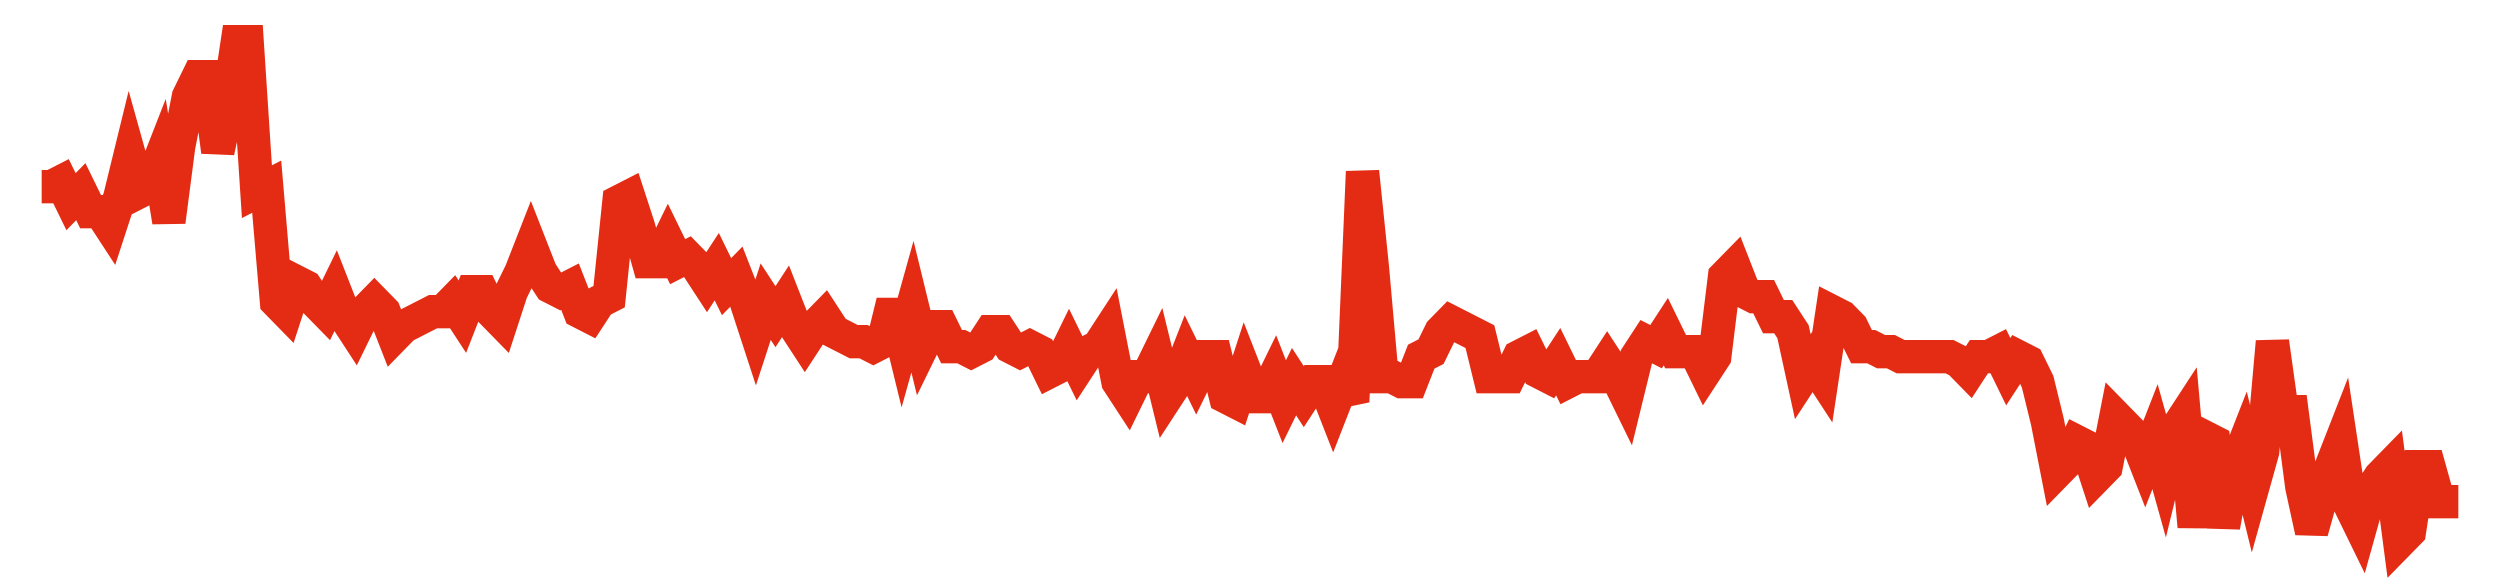 <svg width="300" height="70" viewBox="0 0 300 70" xmlns="http://www.w3.org/2000/svg">
    <path d="M 5,22.4 L 6.174,22.4 L 7.348,21.8 L 8.522,24.2 L 9.696,23 L 10.87,25.4 L 12.045,25.4 L 13.219,27.2 L 14.393,23.6 L 15.567,18.8 L 16.741,23 L 17.915,22.4 L 19.089,19.4 L 20.263,26.6 L 21.437,17.6 L 22.611,11.6 L 23.785,9.2 L 24.96,9.2 L 26.134,18.2 L 27.308,12.8 L 28.482,5 L 29.656,5 L 30.83,23 L 32.004,22.4 L 33.178,36.2 L 34.352,37.4 L 35.526,33.8 L 36.7,34.4 L 37.874,36.2 L 39.049,37.4 L 40.223,35 L 41.397,38 L 42.571,39.8 L 43.745,37.4 L 44.919,36.2 L 46.093,37.4 L 47.267,40.4 L 48.441,39.2 L 49.615,38.6 L 50.789,38 L 51.964,37.4 L 53.138,37.4 L 54.312,36.2 L 55.486,38 L 56.66,35 L 57.834,35 L 59.008,37.4 L 60.182,38.6 L 61.356,35 L 62.53,32.6 L 63.704,29.6 L 64.879,32.6 L 66.053,34.4 L 67.227,35 L 68.401,34.4 L 69.575,37.4 L 70.749,38 L 71.923,36.2 L 73.097,35.6 L 74.271,24.2 L 75.445,23.6 L 76.619,27.2 L 77.794,31.4 L 78.968,31.4 L 80.142,29 L 81.316,31.4 L 82.49,30.8 L 83.664,32 L 84.838,33.8 L 86.012,32 L 87.186,34.4 L 88.36,33.2 L 89.534,36.2 L 90.709,39.8 L 91.883,36.2 L 93.057,38 L 94.231,36.2 L 95.405,39.2 L 96.579,41 L 97.753,39.2 L 98.927,38 L 100.101,39.8 L 101.275,40.4 L 102.449,41 L 103.623,41 L 104.798,41.6 L 105.972,41 L 107.146,36.2 L 108.32,41 L 109.494,36.8 L 110.668,41.6 L 111.842,39.2 L 113.016,39.2 L 114.19,41.6 L 115.364,41.6 L 116.538,42.2 L 117.713,41.6 L 118.887,39.8 L 120.061,39.8 L 121.235,41.6 L 122.409,42.2 L 123.583,41.6 L 124.757,42.2 L 125.931,44.6 L 127.105,44 L 128.279,41.6 L 129.453,44 L 130.628,42.2 L 131.802,41.6 L 132.976,39.8 L 134.15,45.8 L 135.324,47.6 L 136.498,45.2 L 137.672,45.2 L 138.846,42.8 L 140.02,47.6 L 141.194,45.8 L 142.368,42.8 L 143.543,45.2 L 144.717,42.8 L 145.891,42.8 L 147.065,47.6 L 148.239,48.2 L 149.413,44.6 L 150.587,47.6 L 151.761,47.6 L 152.935,45.2 L 154.109,48.2 L 155.283,45.8 L 156.457,47.6 L 157.632,45.8 L 158.806,45.8 L 159.98,48.8 L 161.154,45.8 L 162.328,48.2 L 163.502,20.6 L 164.676,32 L 165.85,45.2 L 167.024,45.2 L 168.198,45.8 L 169.372,45.8 L 170.547,42.8 L 171.721,42.2 L 172.895,39.8 L 174.069,38.6 L 175.243,39.2 L 176.417,39.8 L 177.591,40.4 L 178.765,45.2 L 179.939,45.2 L 181.113,45.2 L 182.287,42.8 L 183.462,42.2 L 184.636,44.6 L 185.81,45.2 L 186.984,43.4 L 188.158,45.8 L 189.332,45.2 L 190.506,45.2 L 191.68,45.2 L 192.854,43.4 L 194.028,45.2 L 195.202,47.6 L 196.377,42.8 L 197.551,41 L 198.725,41.6 L 199.899,39.8 L 201.073,42.2 L 202.247,42.2 L 203.421,42.2 L 204.595,44.6 L 205.769,42.8 L 206.943,33.2 L 208.117,32 L 209.291,35 L 210.466,35.6 L 211.64,35.6 L 212.814,38 L 213.988,38 L 215.162,39.8 L 216.336,45.2 L 217.51,43.4 L 218.684,45.2 L 219.858,37.4 L 221.032,38 L 222.206,39.2 L 223.381,41.6 L 224.555,41.6 L 225.729,42.2 L 226.903,42.2 L 228.077,42.8 L 229.251,42.8 L 230.425,42.8 L 231.599,42.8 L 232.773,42.8 L 233.947,42.8 L 235.121,43.4 L 236.296,44.6 L 237.47,42.8 L 238.644,42.8 L 239.818,42.2 L 240.992,44.6 L 242.166,42.8 L 243.34,43.4 L 244.514,45.8 L 245.688,50.6 L 246.862,56.6 L 248.036,55.4 L 249.211,53 L 250.385,53.6 L 251.559,57.2 L 252.733,56 L 253.907,50 L 255.081,51.2 L 256.255,52.4 L 257.429,55.4 L 258.603,52.4 L 259.777,56.6 L 260.951,51.8 L 262.126,50 L 263.3,63.2 L 264.474,52.4 L 265.648,53 L 266.822,63.2 L 267.996,56.6 L 269.17,53.6 L 270.344,58.4 L 271.518,54.2 L 272.692,41 L 273.866,49.4 L 275.04,49.4 L 276.215,58.4 L 277.389,63.8 L 278.563,59.6 L 279.737,56 L 280.911,53 L 282.085,60.8 L 283.259,63.2 L 284.433,59 L 285.607,57.2 L 286.781,56 L 287.955,65 L 289.13,63.8 L 290.304,56 L 291.478,56 L 292.652,60.2 L 293.826,60.2 L 295,60.2" fill="none" stroke="#E32C13" stroke-width="4"/>
</svg>